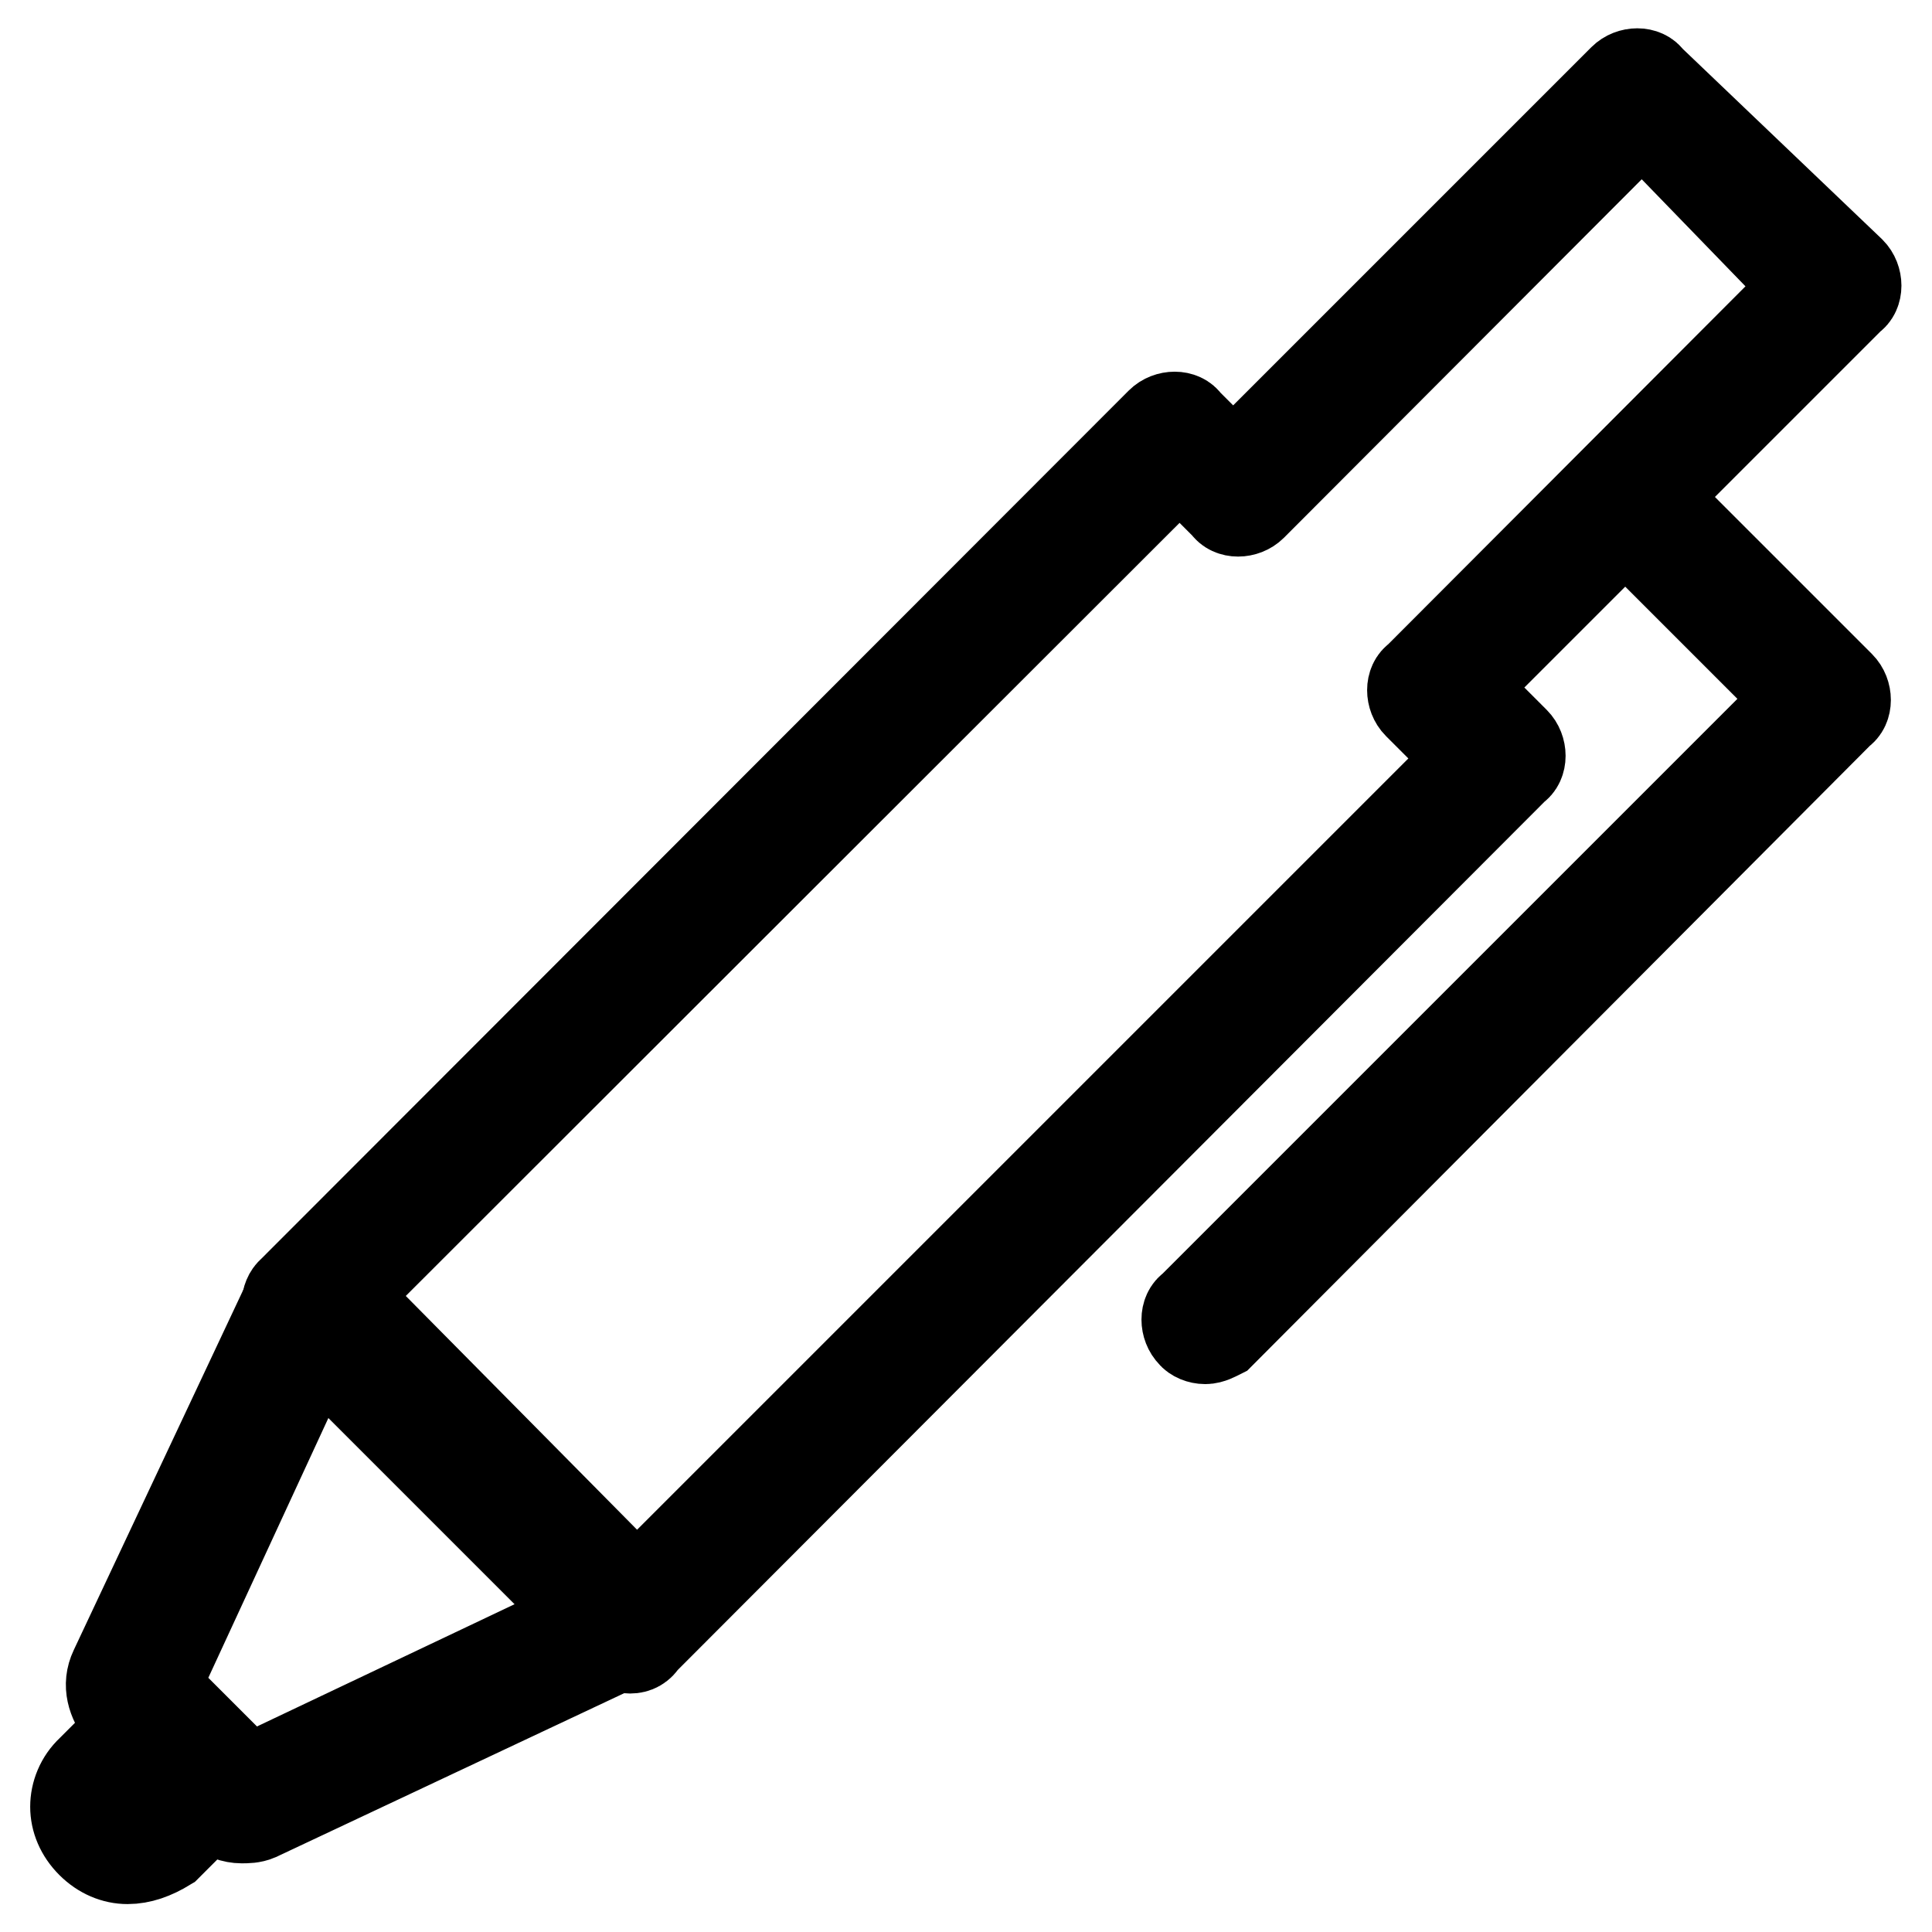 <?xml version="1.0" encoding="utf-8"?>
<!-- Svg Vector Icons : http://www.onlinewebfonts.com/icon -->
<!DOCTYPE svg PUBLIC "-//W3C//DTD SVG 1.1//EN" "http://www.w3.org/Graphics/SVG/1.1/DTD/svg11.dtd">
<svg version="1.1" xmlns="http://www.w3.org/2000/svg" xmlns:xlink="http://www.w3.org/1999/xlink" x="0px" y="0px" viewBox="0 0 256 256" enable-background="new 0 0 256 256" xml:space="preserve">
<g> <path stroke-width="12" fill-opacity="0" stroke="#000000"  d="M42.4,176L80,213.6L32.8,236l-12.4-12.4L42.4,176 M42.4,170.8h-1c-1.7,0.3-3.1,1.4-3.8,2.8l-22.4,47.6 c-1,2.1-0.3,4.1,1,5.9l12.4,12.4c1,1,2.4,1.4,3.4,1.4c0.7,0,1.4,0,2.1-0.3l47.6-22.4c1.4-0.7,2.4-2.1,2.8-3.8 c0.3-1.7-0.3-3.4-1.4-4.5l-36.9-37.3C45.2,171.5,43.8,170.8,42.4,170.8z"/> <path stroke-width="12" fill-opacity="0" stroke="#000000"  d="M16.9,246.3c-1.7,0-3.4-0.7-4.8-2.1c-1.4-1.4-2.1-3.1-2.1-4.8c0-1.7,0.7-3.5,2.1-4.8l6.9-6.9 c1.4-1.4,3.4-1.4,4.8,0l5.2,5.2c1.4,1.4,1.4,3.4,0,4.8l-6.9,6.9C20.3,245.7,18.6,246.3,16.9,246.3z M21,232.5l-5.9,5.9 c-0.3,0.3-0.7,0.7-0.7,1.4c0,0.3,0.3,1,0.7,1.4c0.7,0.7,2.1,0.7,2.8,0l5.9-5.9L21,232.5L21,232.5z M83.5,218.4 c-0.7,0-1.4-0.3-1.7-0.7l-43.1-43.1c-0.3-0.3-0.7-1-0.7-1.7s0.3-1.4,0.7-1.7L153.8,56c1-1,2.8-1,3.4,0l6.2,6.2l51.7-51.7 c1-1,2.8-1,3.4,0L245.2,36c1,1,1,2.8,0,3.4l-51.7,51.7l7.2,7.2c1,1,1,2.8,0,3.4L85.2,217.4C84.8,218.1,84.2,218.4,83.5,218.4z  M44.1,172.9l39.3,39.3l111.7-111.7l-7.2-7.2c-1-1-1-2.8,0-3.4L239.7,38l-22.1-22.8L165.9,67c-1,1-2.8,1-3.4,0l-6.2-6.2L44.1,172.9 z"/> <path stroke-width="12" fill-opacity="0" stroke="#000000"  d="M159.7,177.4c-0.7,0-1.4-0.3-1.7-0.7c-1-1-1-2.8,0-3.4l80.7-80.7l-23.5-23.5c-1-1-1-2.8,0-3.4 c1-1,2.8-1,3.4,0l25.2,25.2c1,1,1,2.8,0,3.4l-82.1,82.4C161.1,177,160.4,177.4,159.7,177.4z"/></g>
</svg>